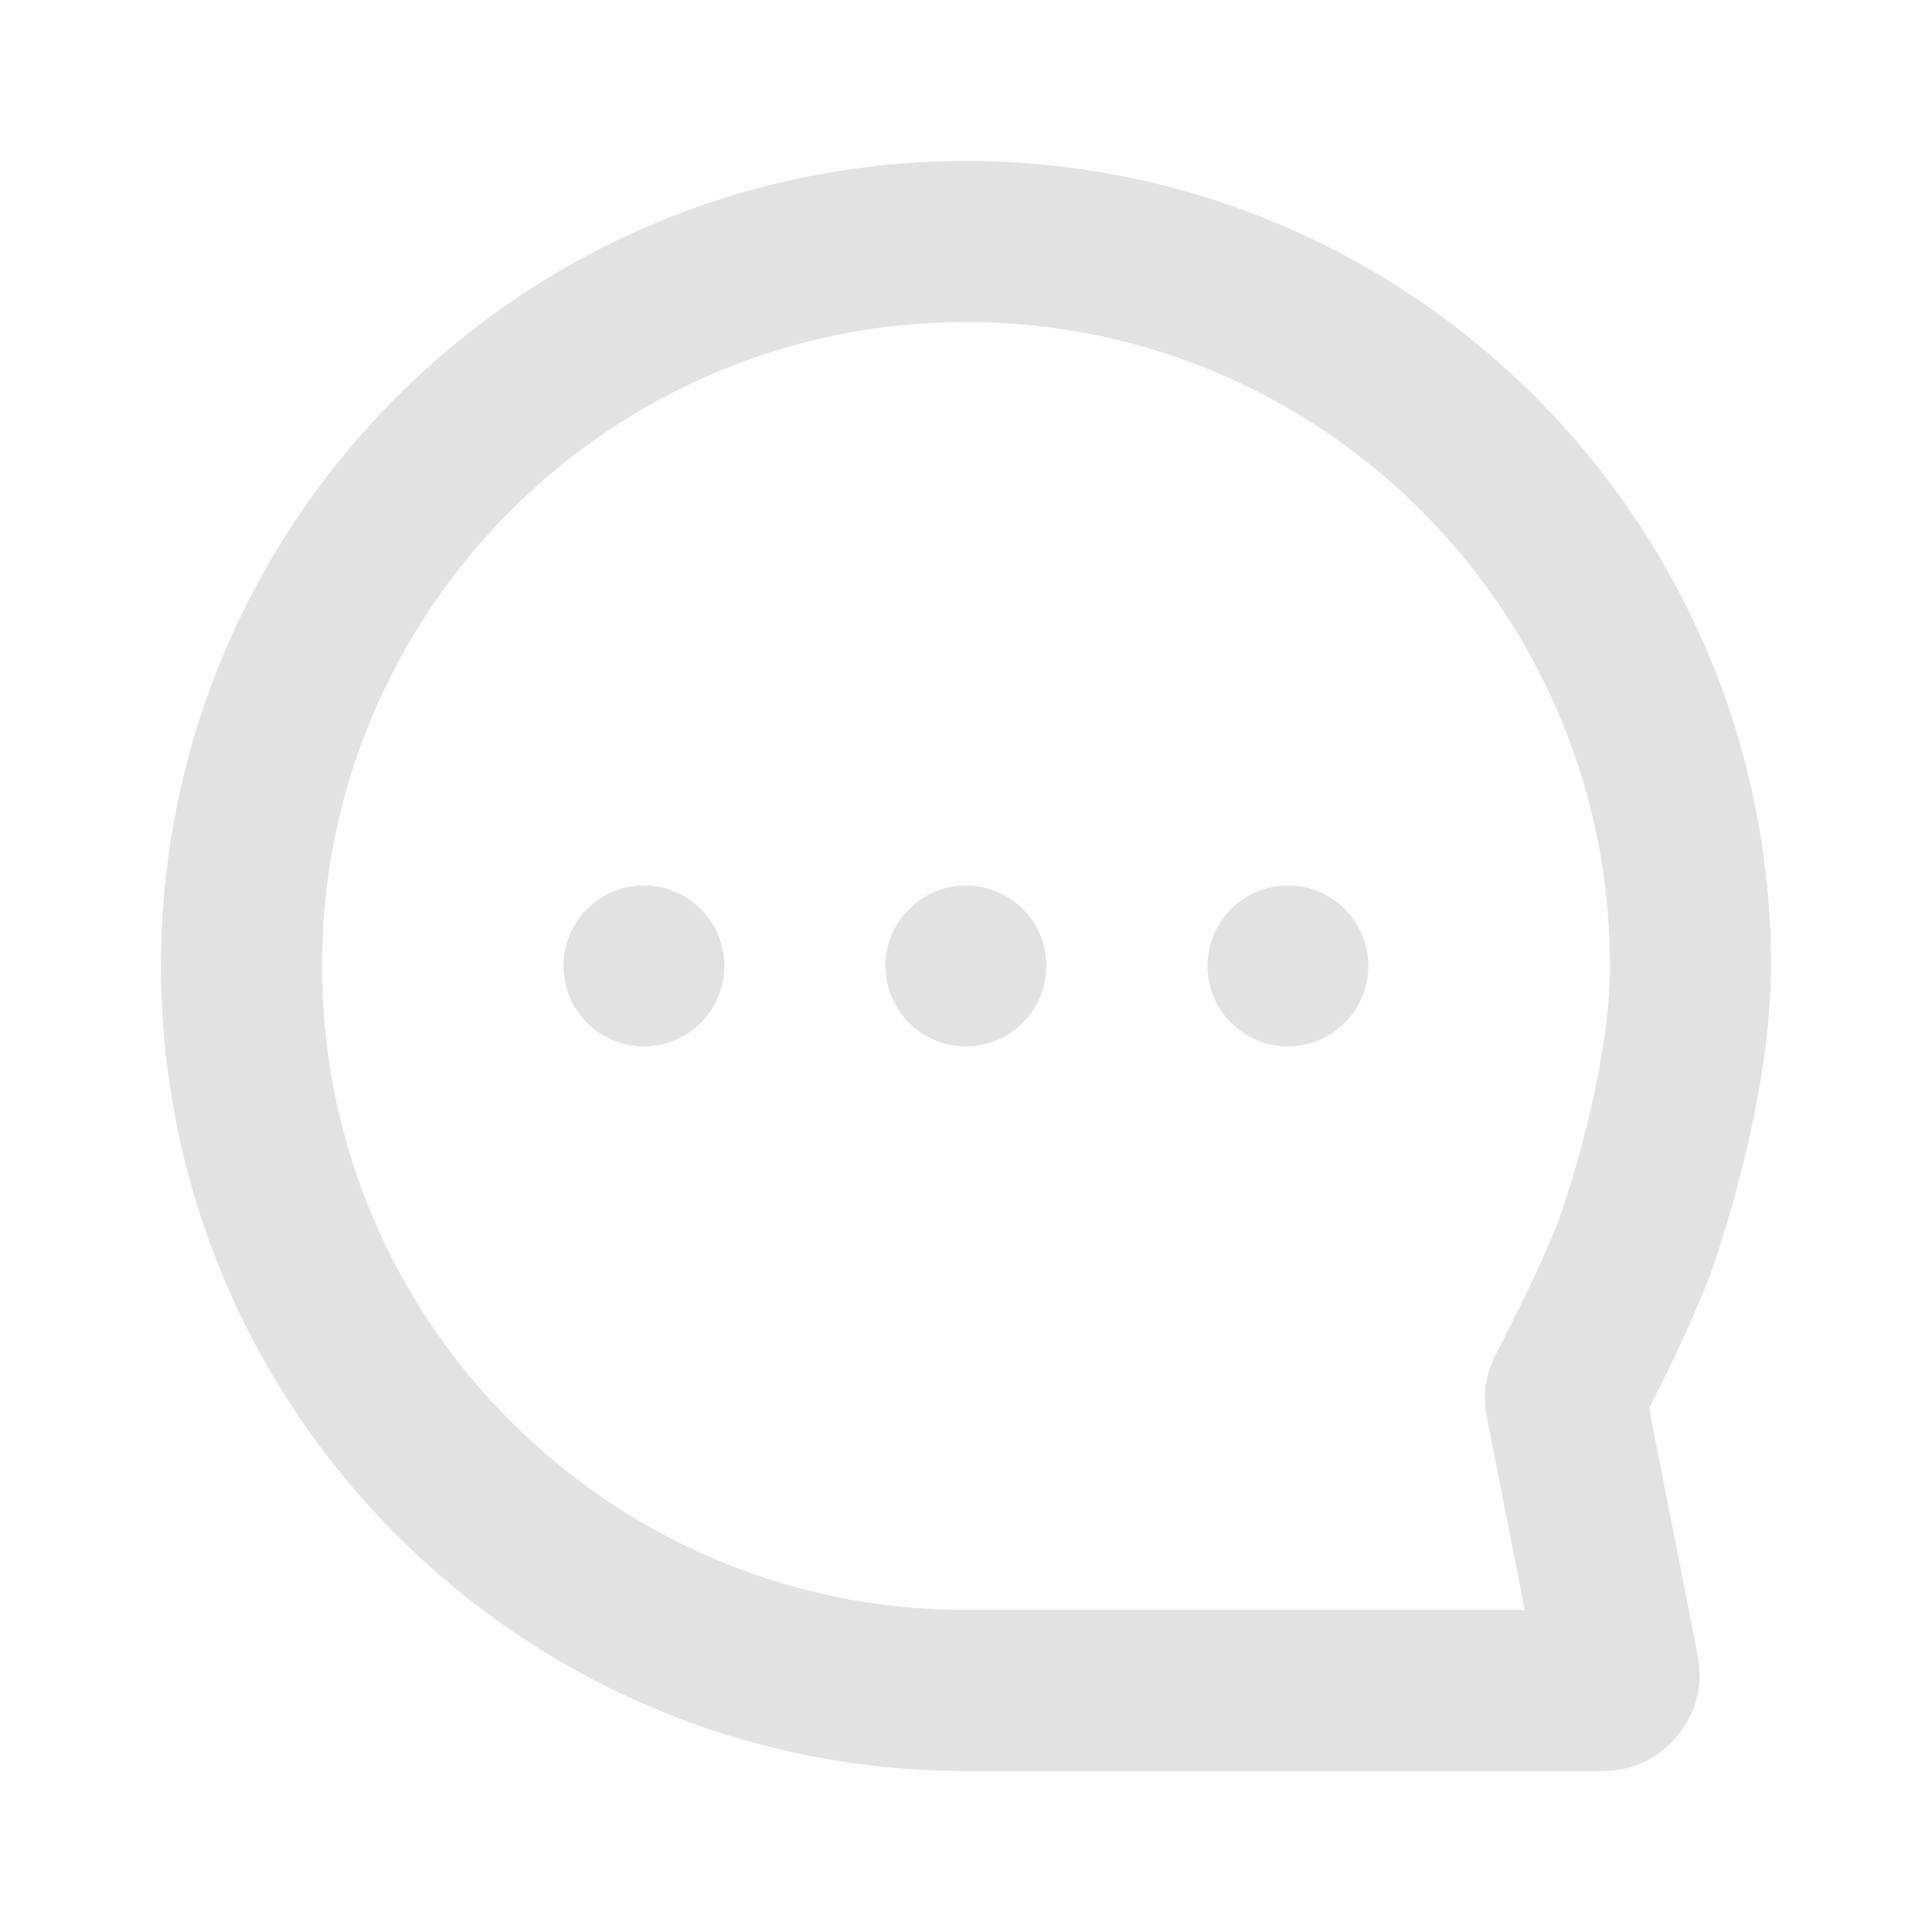 <svg width="24" height="24" viewBox="0 0 24 24" fill="none" xmlns="http://www.w3.org/2000/svg">
<path fill-rule="evenodd" clip-rule="evenodd" d="M12 4C7.582 4 4 7.582 4 12C4 16.418 7.582 20 12 20H18.941L18.47 17.606C18.417 17.339 18.457 17.061 18.584 16.818C18.728 16.543 19.211 15.601 19.4 15.05C19.642 14.346 20 13.025 20 12C20 7.582 16.418 4 12 4ZM2 12C2 6.477 6.477 2 12 2C17.523 2 22 6.477 22 12C22 13.362 21.554 14.935 21.292 15.7C21.096 16.27 20.704 17.066 20.486 17.494L21.091 20.569C21.236 21.31 20.669 22 19.913 22H12C6.477 22 2 17.523 2 12Z" fill="#E2E2E2"/>
<path d="M8.998 11.999C8.998 12.551 8.551 12.998 7.999 12.998C7.447 12.998 7 12.551 7 11.999C7 11.447 7.447 11 7.999 11C8.551 11 8.998 11.447 8.998 11.999Z" fill="#E2E2E2"/>
<path d="M12.998 11.999C12.998 12.551 12.551 12.998 11.999 12.998C11.447 12.998 11 12.551 11 11.999C11 11.447 11.447 11 11.999 11C12.551 11 12.998 11.447 12.998 11.999Z" fill="#E2E2E2"/>
<path d="M16.998 11.999C16.998 12.551 16.551 12.998 15.999 12.998C15.447 12.998 15 12.551 15 11.999C15 11.447 15.447 11 15.999 11C16.551 11 16.998 11.447 16.998 11.999Z" fill="#E2E2E2"/>
</svg>
